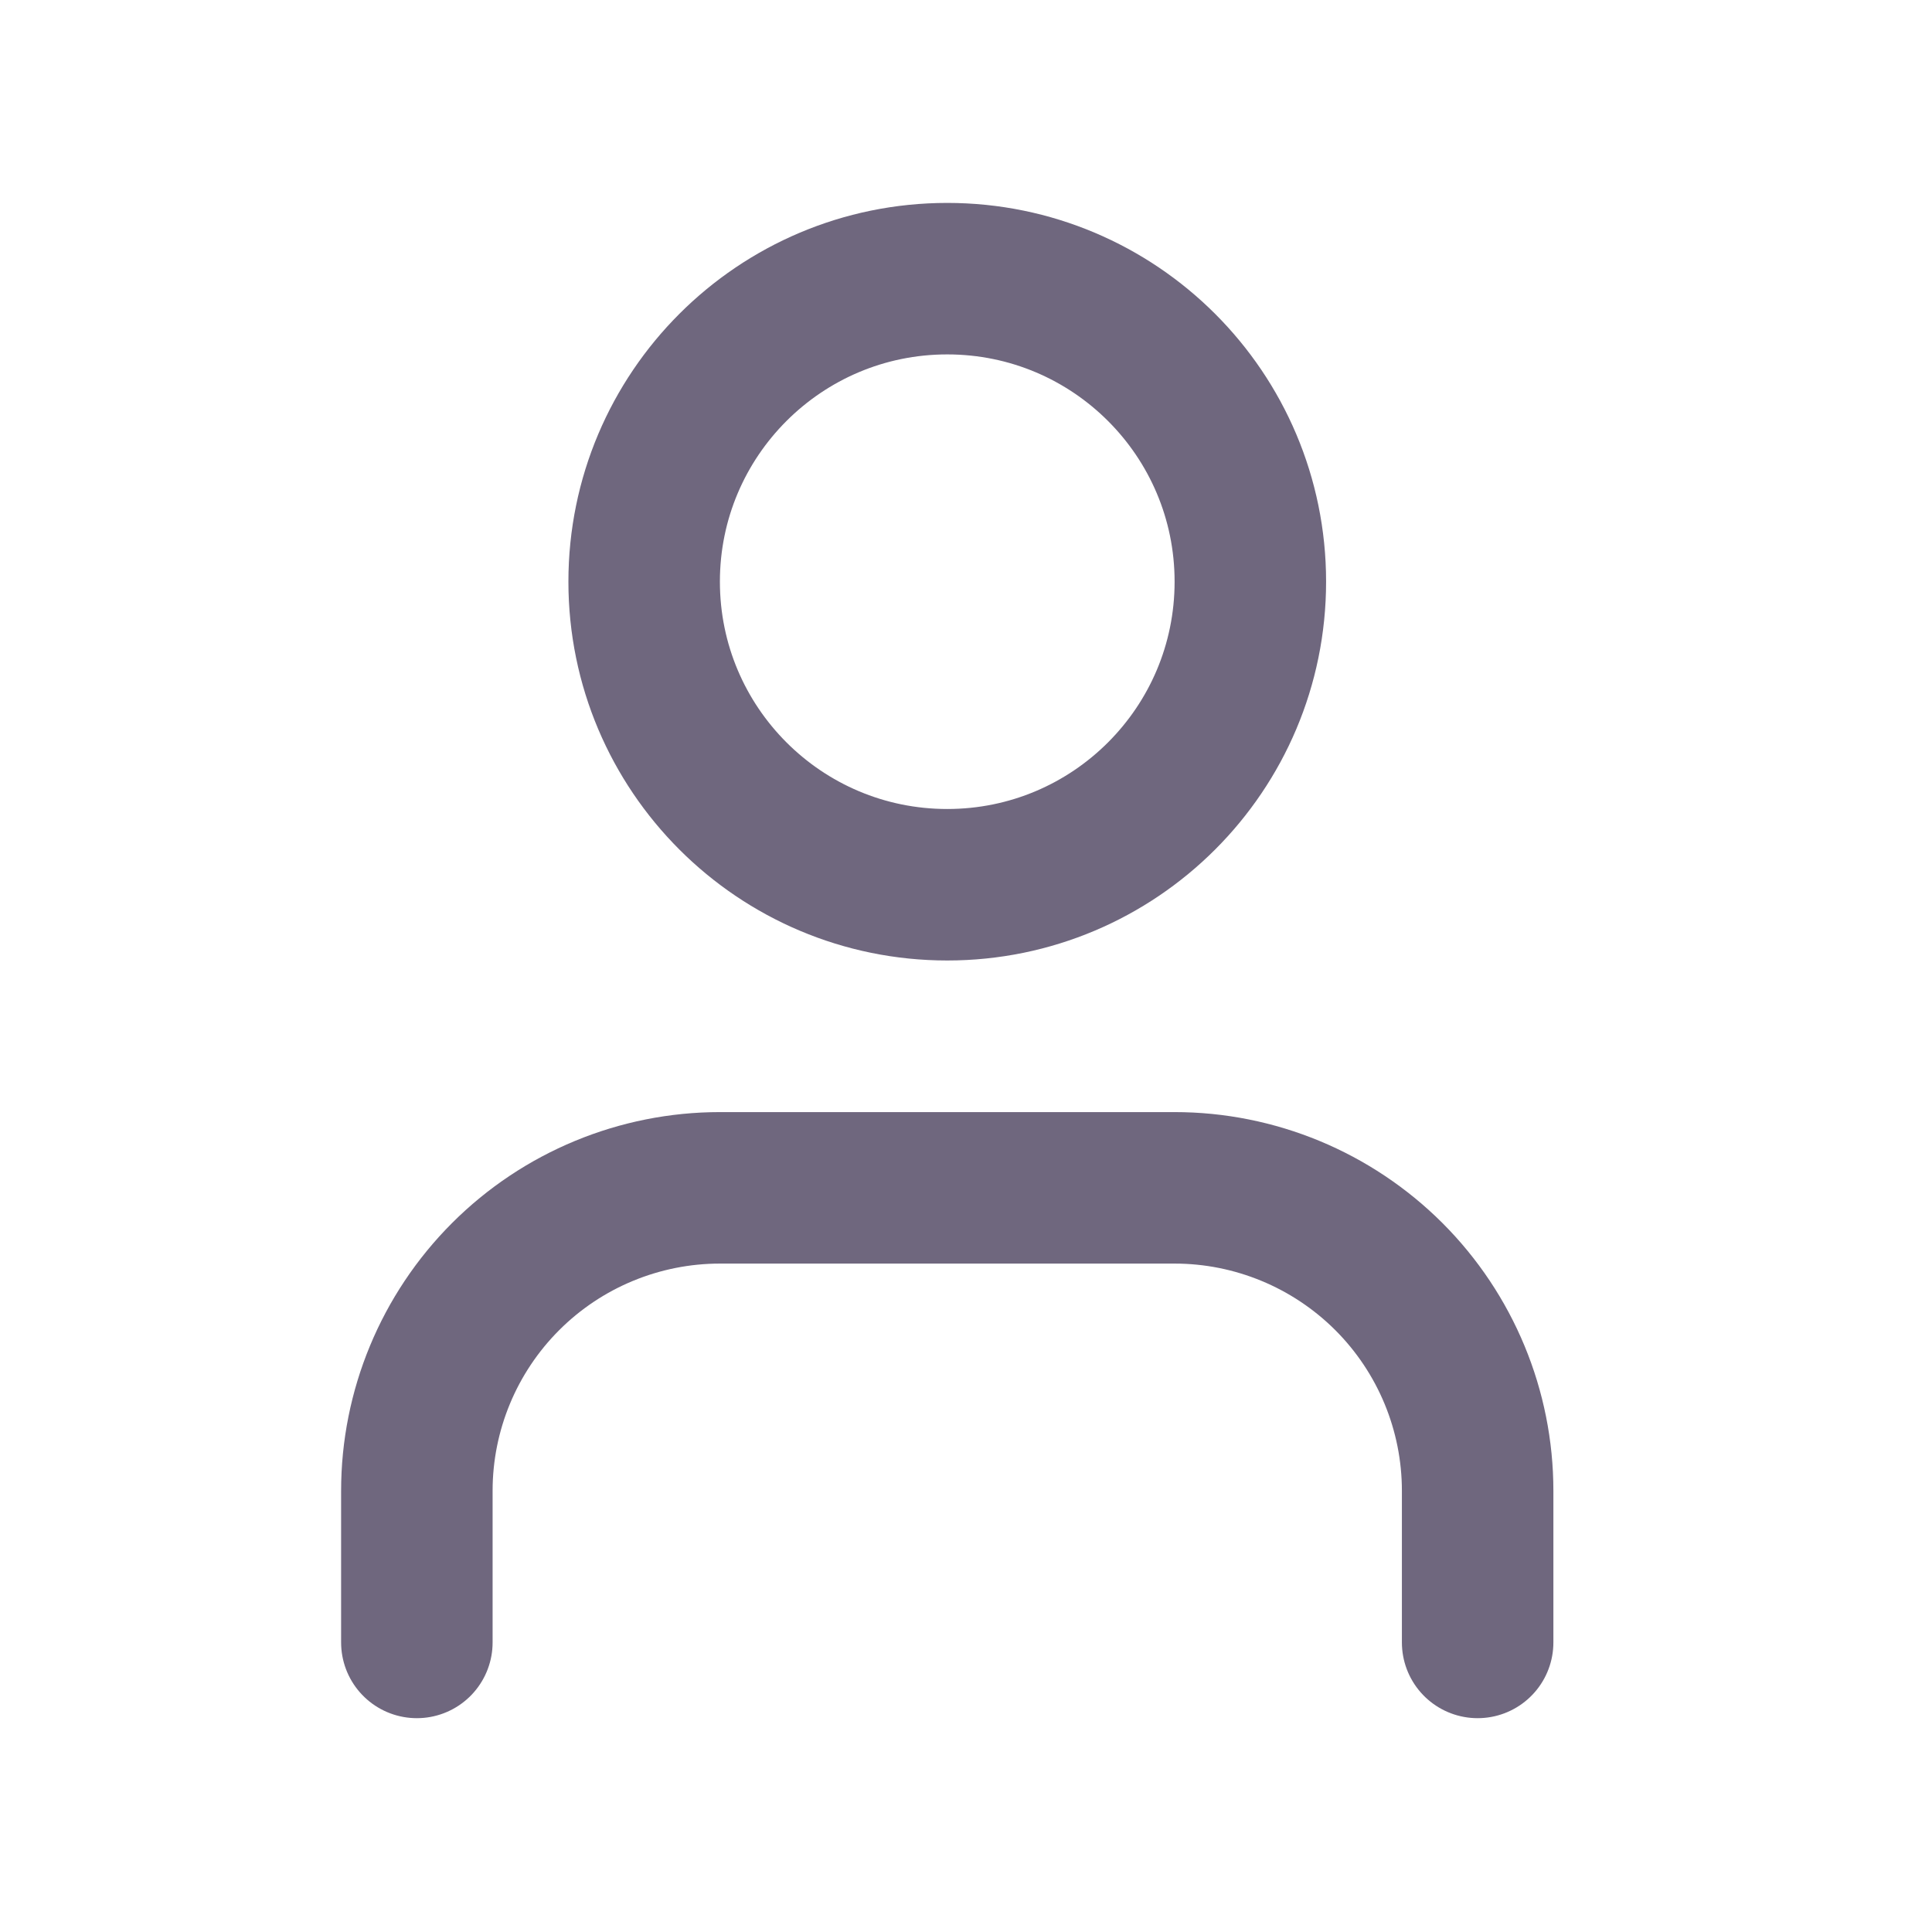 <svg xmlns="http://www.w3.org/2000/svg" width="17" height="17" viewBox="0 0 17 17" fill="none"><path d="M13.002 14.452V13.118C13.002 12.411 12.721 11.733 12.221 11.233C11.72 10.733 11.042 10.452 10.335 10.452H6.335C5.628 10.452 4.949 10.733 4.449 11.233C3.949 11.733 3.668 12.411 3.668 13.118V14.452" stroke="#6F677E" stroke-width="1.333" stroke-linecap="round" stroke-linejoin="round"></path><path d="M8.335 7.785C9.808 7.785 11.002 6.591 11.002 5.118C11.002 3.646 9.808 2.452 8.335 2.452C6.862 2.452 5.668 3.646 5.668 5.118C5.668 6.591 6.862 7.785 8.335 7.785Z" stroke="#6F677E" stroke-width="1.333" stroke-linecap="round" stroke-linejoin="round"></path></svg>